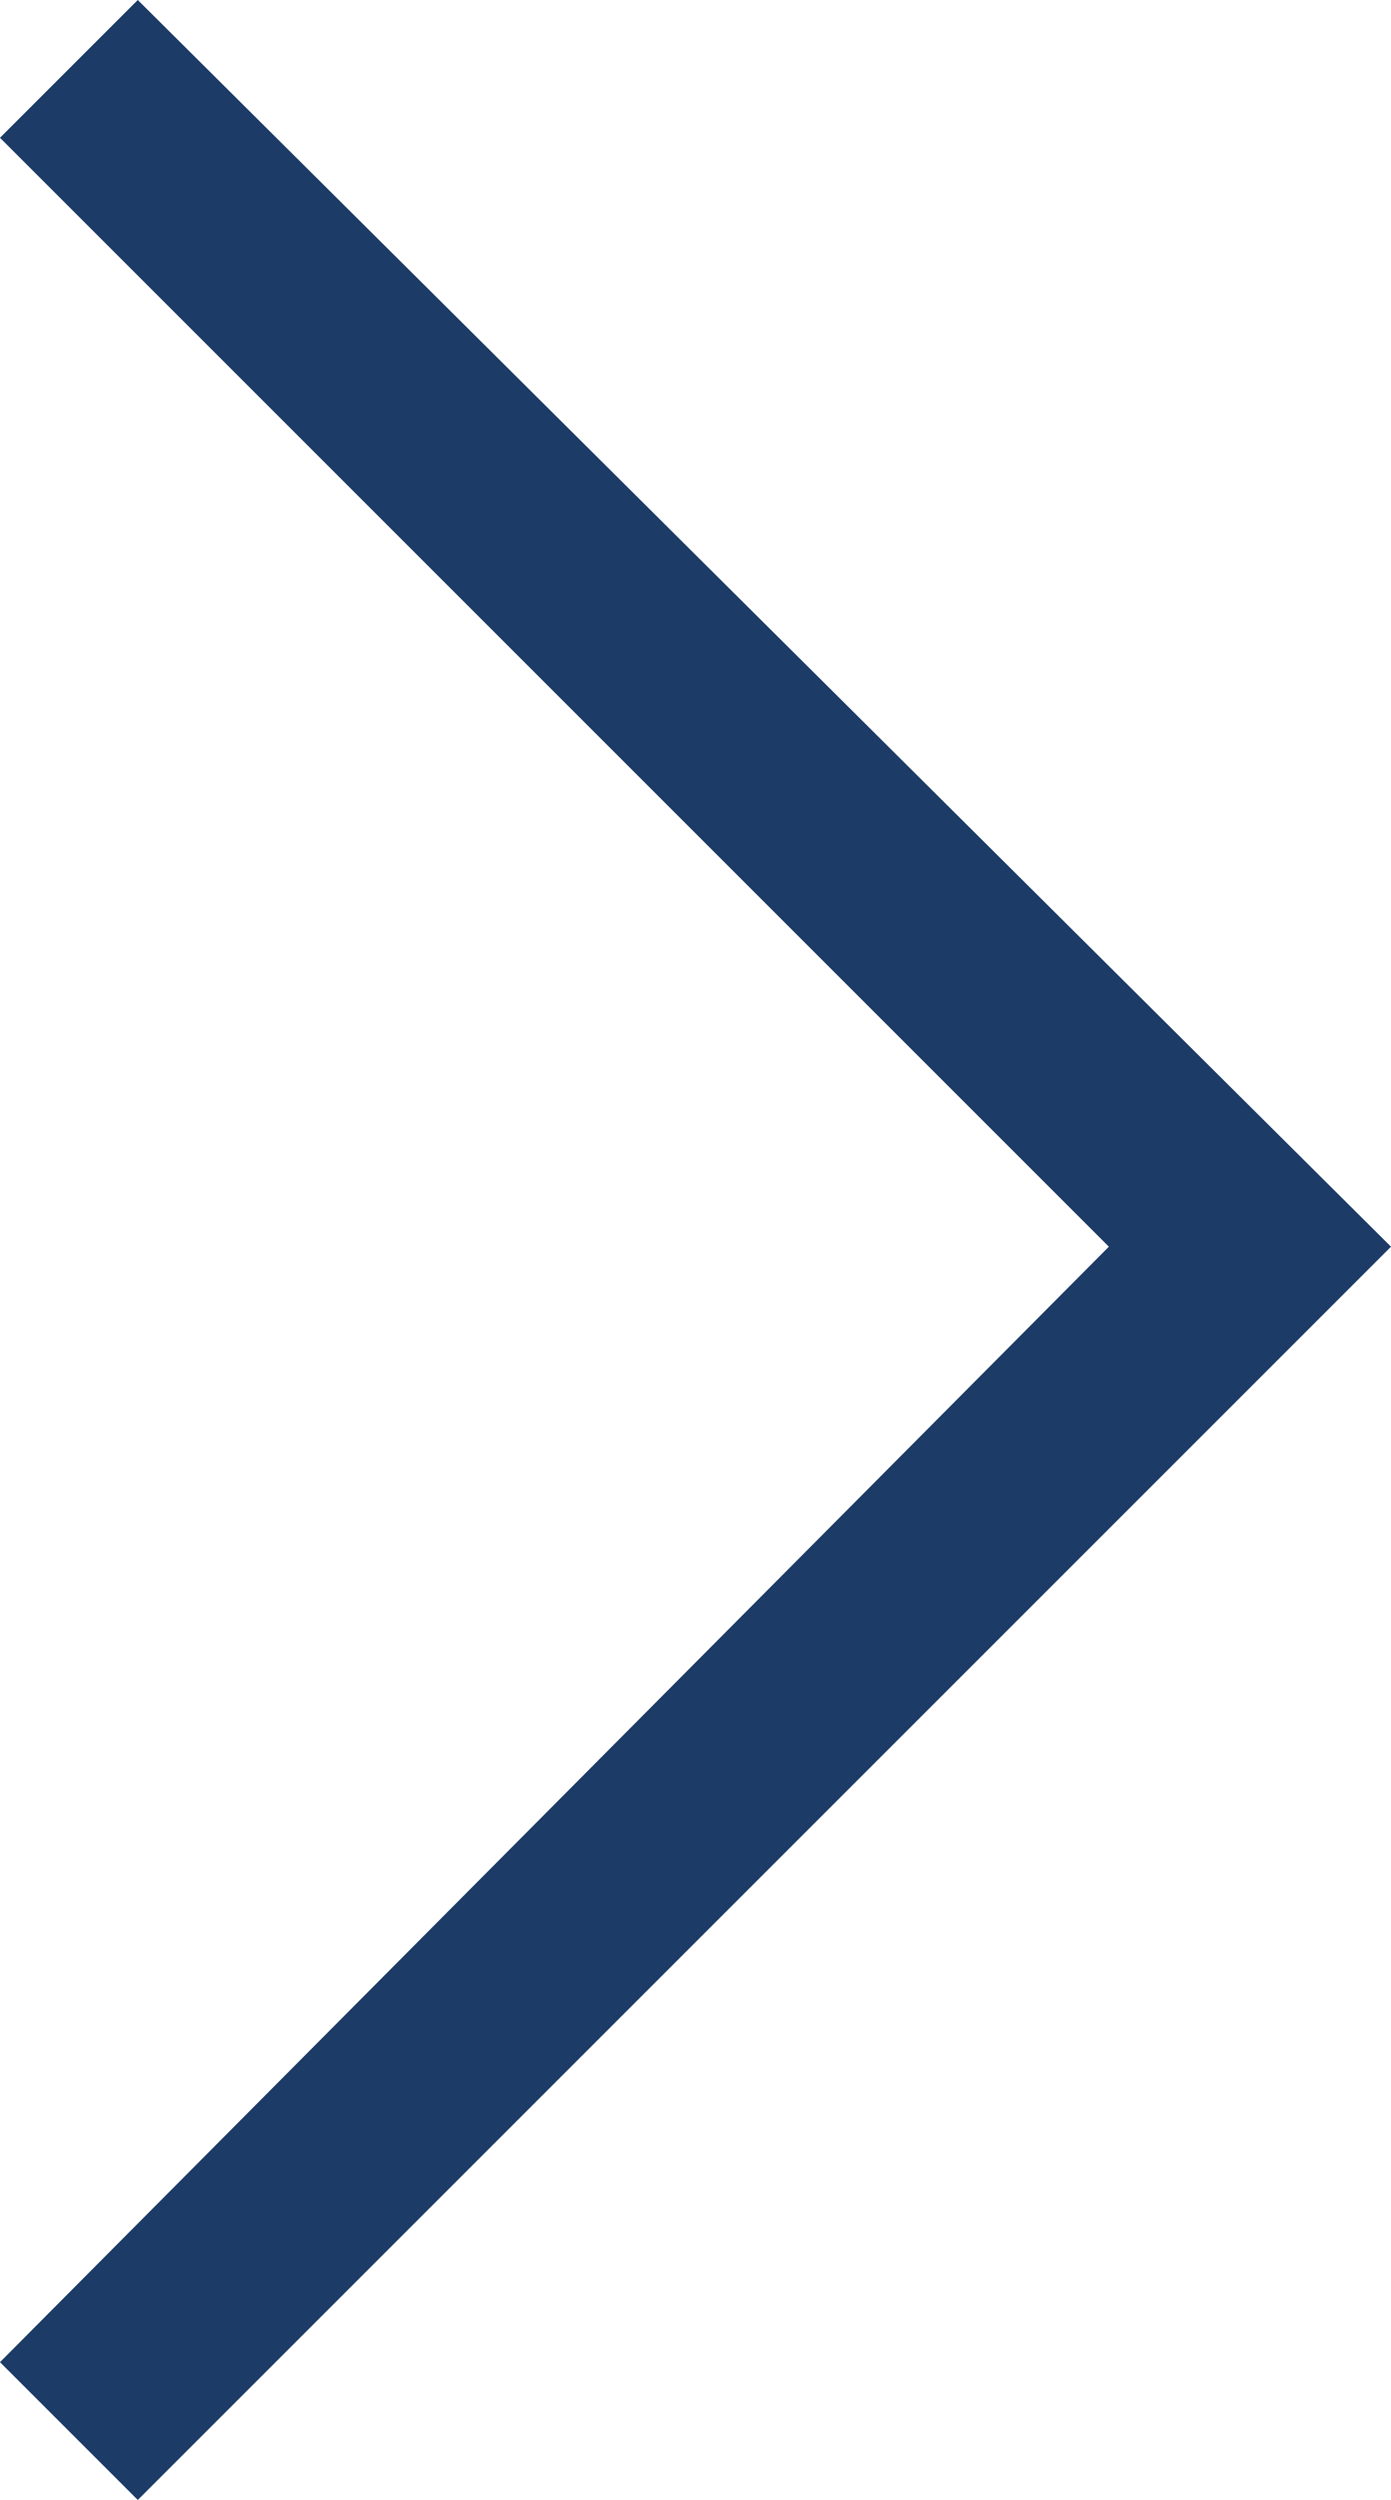 <?xml version="1.0" encoding="UTF-8"?> <svg xmlns="http://www.w3.org/2000/svg" xmlns:xlink="http://www.w3.org/1999/xlink" id="uuid-0a9cacce-620b-45c3-948b-020a142c75bd" width="21.2" height="38.1" viewBox="0 0 21.2 38.1"><defs><clipPath id="uuid-fe0cf33b-843d-43e6-b72c-1f5939a2c311"><rect width="21.2" height="38.1" fill="none" stroke-width="0"></rect></clipPath></defs><g clip-path="url(#uuid-fe0cf33b-843d-43e6-b72c-1f5939a2c311)"><polygon points="2.1 38.1 0 36 16.9 19 0 2.1 2.1 0 21.2 19 2.1 38.1" fill="#1c3b66" stroke-width="0"></polygon></g></svg> 